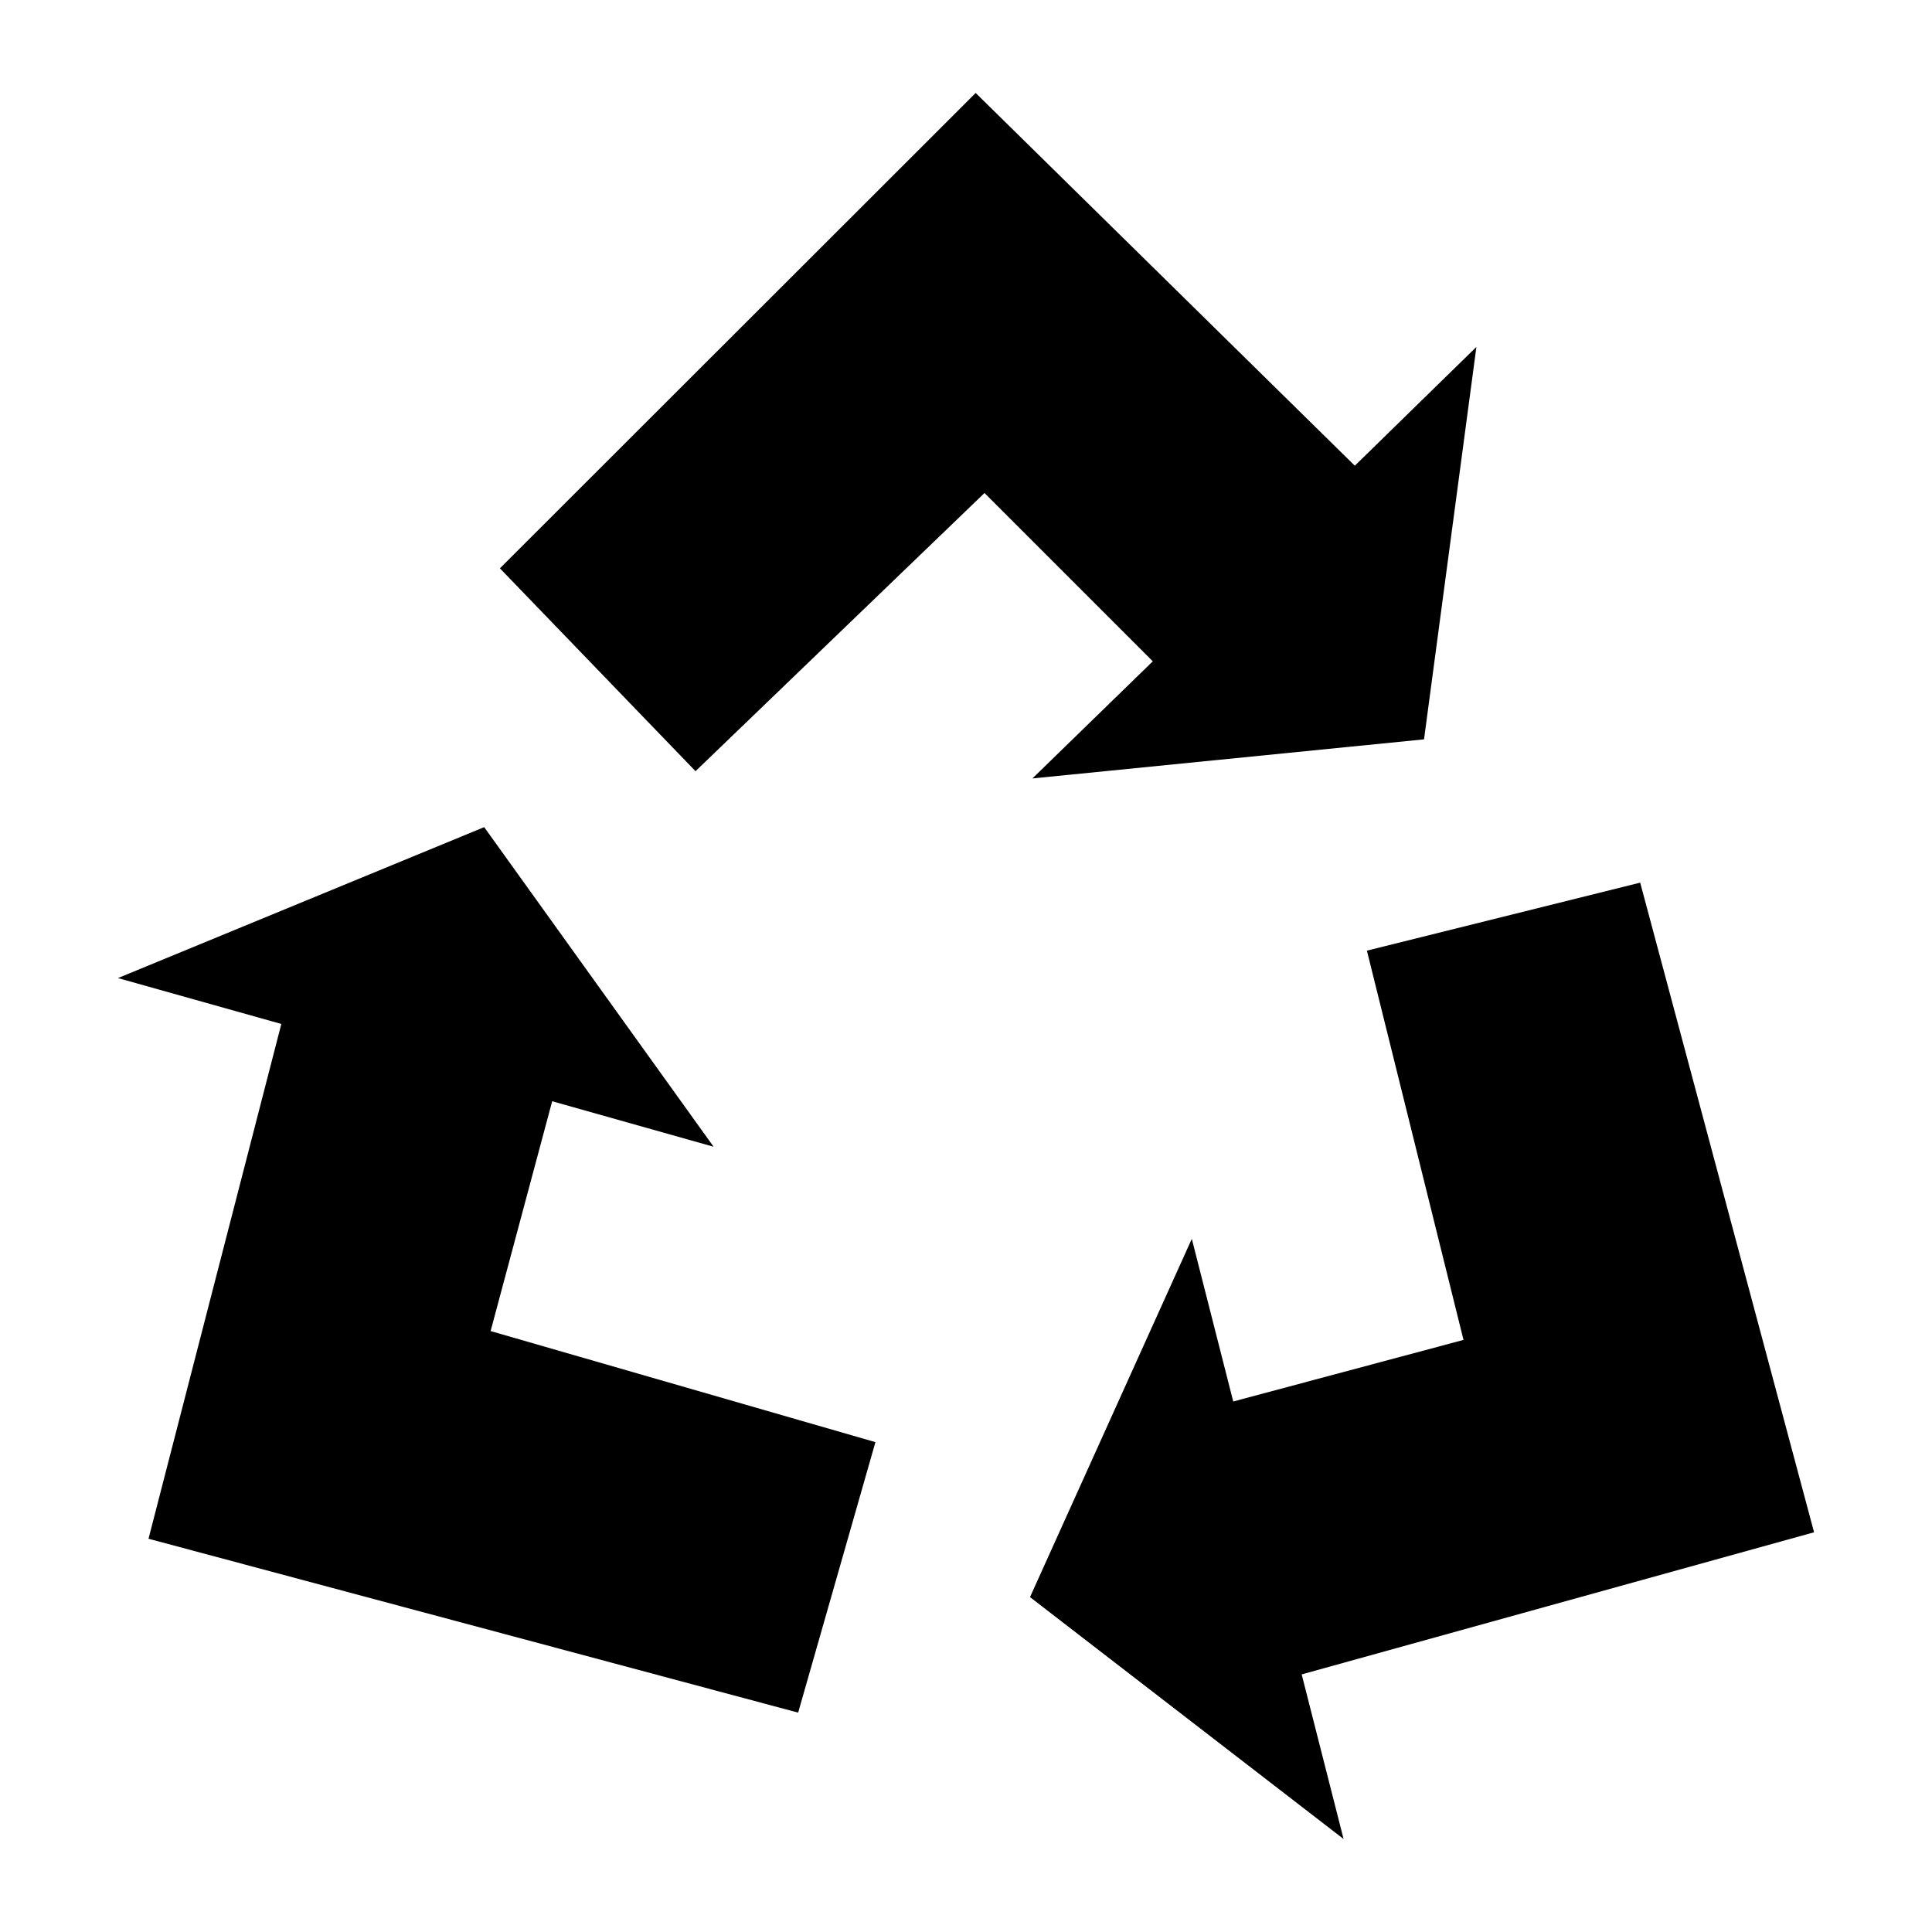 <?xml version="1.0" encoding="UTF-8"?>
<svg width="1200pt" height="1200pt" version="1.1" viewBox="0 0 1200 1200" xmlns="http://www.w3.org/2000/svg">
 <path d="m917.02 215.48-32.531 243.74-243.24 24.281 74.766-72.75-104.53-104.53-179.48 172.78-121.5-126 295.5-295.26 235.5 231.52z"/>
 <path d="m543.74 895.74-48 168-403.5-108 82.5-319.74-101.48-28.5 227.48-93.75 142.5 198.52-100.27-28.266-38.25 142.74z"/>
 <path d="m808.5 1040 26.016 102.23-194.76-150.24 100.5-222.52 25.734 101.02 143.02-38.25-60-241.78 169.74-42.234 108 403.5z"/>
</svg>
